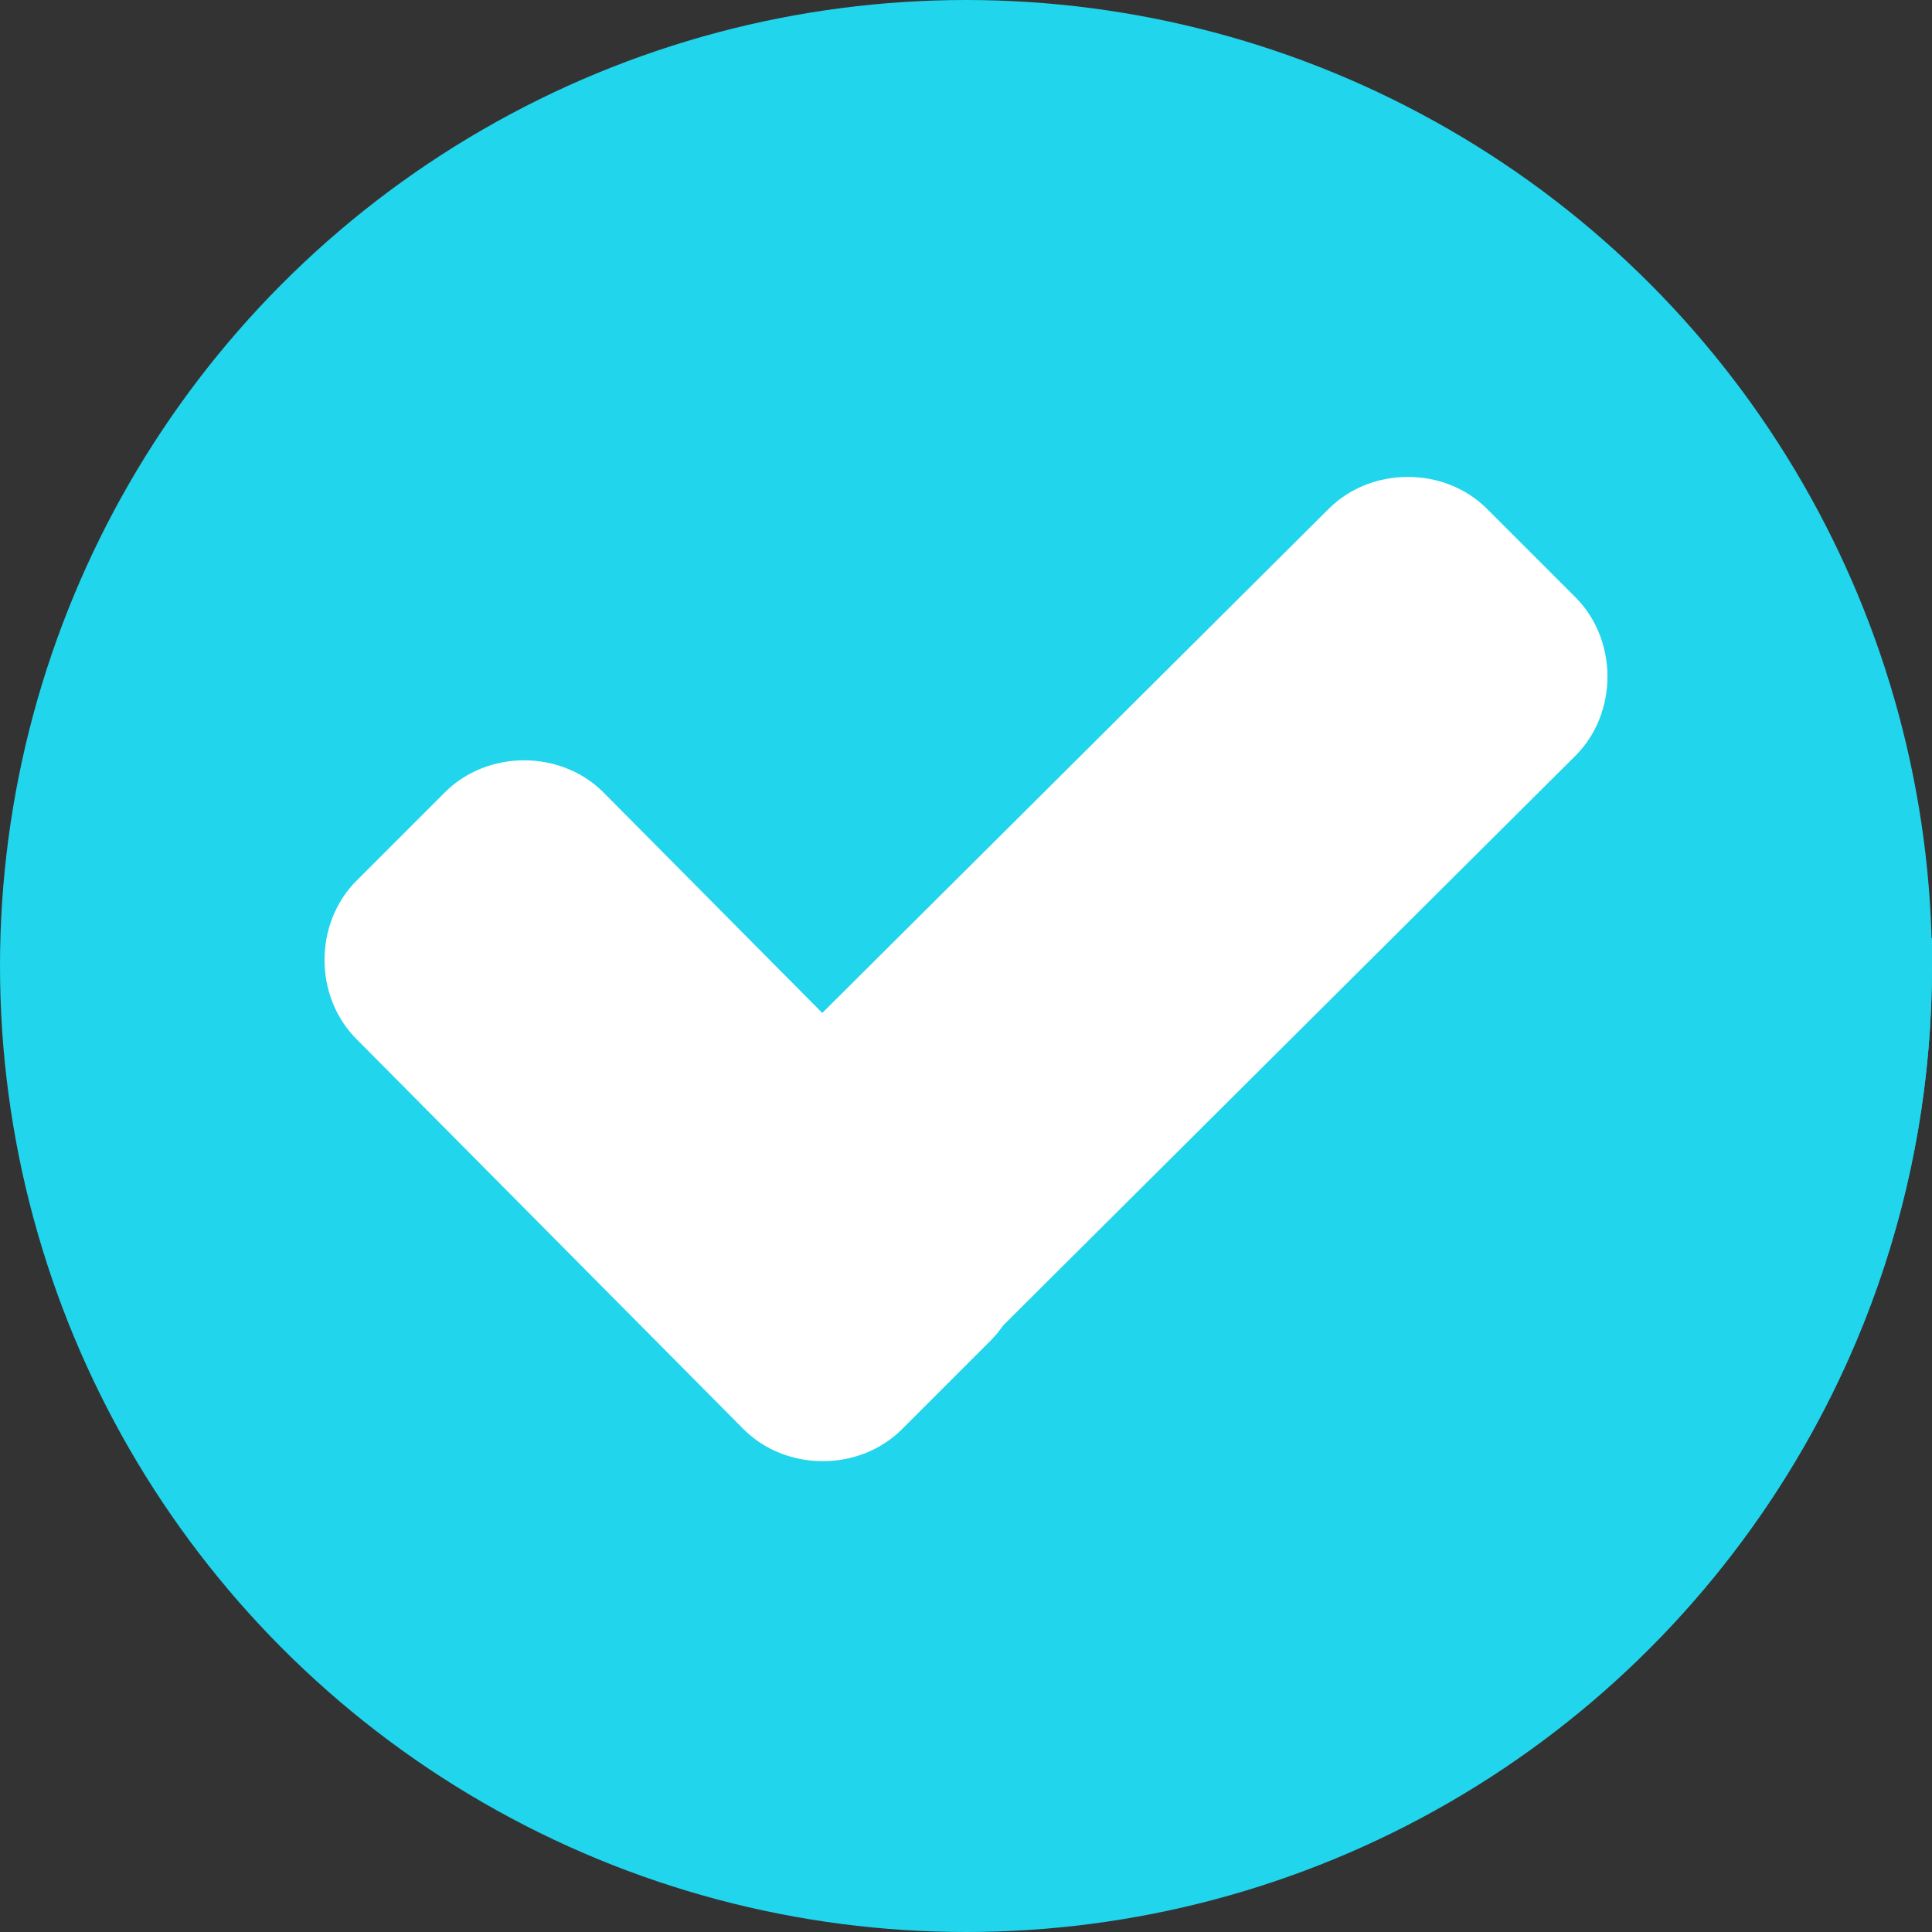 <?xml version="1.0" encoding="UTF-8" standalone="no"?>
<!-- Generator: Adobe Illustrator 19.0.0, SVG Export Plug-In . SVG Version: 6.00 Build 0)  -->

<svg
   version="1.1"
   id="Layer_1"
   x="0px"
   y="0px"
   viewBox="0 0 507.2 507.2"
   style="enable-background:new 0 0 507.2 507.2;"
   xml:space="preserve"
   sodipodi:docname="checked.svg"
   inkscape:version="1.2 (dc2aeda, 2022-05-15)"
   xmlns:inkscape="http://www.inkscape.org/namespaces/inkscape"
   xmlns:sodipodi="http://sodipodi.sourceforge.net/DTD/sodipodi-0.dtd"
   xmlns="http://www.w3.org/2000/svg"
   xmlns:svg="http://www.w3.org/2000/svg"><rect x="0" y="0" width="507.2" height="507.2" fill="#333333" stroke="none"/><defs
   id="defs6702" /><sodipodi:namedview
   id="namedview6700"
   pagecolor="#ffffff"
   bordercolor="#000000"
   borderopacity="0.25"
   inkscape:showpageshadow="2"
   inkscape:pageopacity="0.0"
   inkscape:pagecheckerboard="0"
   inkscape:deskcolor="#d1d1d1"
   showgrid="false"
   inkscape:zoom="2.0248422"
   inkscape:cx="167.66738"
   inkscape:cy="254.58774"
   inkscape:window-width="2128"
   inkscape:window-height="1205"
   inkscape:window-x="735"
   inkscape:window-y="298"
   inkscape:window-maximized="0"
   inkscape:current-layer="Layer_1" />
<circle
   style="fill:#20d5ec;fill-opacity:1"
   cx="253.6"
   cy="253.6"
   r="253.6"
   id="circle6659" />
<path
   style="fill:#20d5ec;fill-opacity:1"
   d="M188.8,368l130.4,130.4c108-28.8,188-127.2,188-244.8c0-2.4,0-4.8,0-7.2L404.8,152L188.8,368z"
   id="path6661" />
<g
   id="g6667">
	<path
   style="fill:#FFFFFF;"
   d="M260,310.4c11.2,11.2,11.2,30.4,0,41.6l-23.2,23.2c-11.2,11.2-30.4,11.2-41.6,0L93.6,272.8   c-11.2-11.2-11.2-30.4,0-41.6l23.2-23.2c11.2-11.2,30.4-11.2,41.6,0L260,310.4z"
   id="path6663" />
	<path
   style="fill:#FFFFFF;"
   d="M348.8,133.6c11.2-11.2,30.4-11.2,41.6,0l23.2,23.2c11.2,11.2,11.2,30.4,0,41.6l-176,175.2   c-11.2,11.2-30.4,11.2-41.6,0l-23.2-23.2c-11.2-11.2-11.2-30.4,0-41.6L348.8,133.6z"
   id="path6665" />
</g>
<g
   id="g6669">
</g>
<g
   id="g6671">
</g>
<g
   id="g6673">
</g>
<g
   id="g6675">
</g>
<g
   id="g6677">
</g>
<g
   id="g6679">
</g>
<g
   id="g6681">
</g>
<g
   id="g6683">
</g>
<g
   id="g6685">
</g>
<g
   id="g6687">
</g>
<g
   id="g6689">
</g>
<g
   id="g6691">
</g>
<g
   id="g6693">
</g>
<g
   id="g6695">
</g>
<g
   id="g6697">
</g>
</svg>
